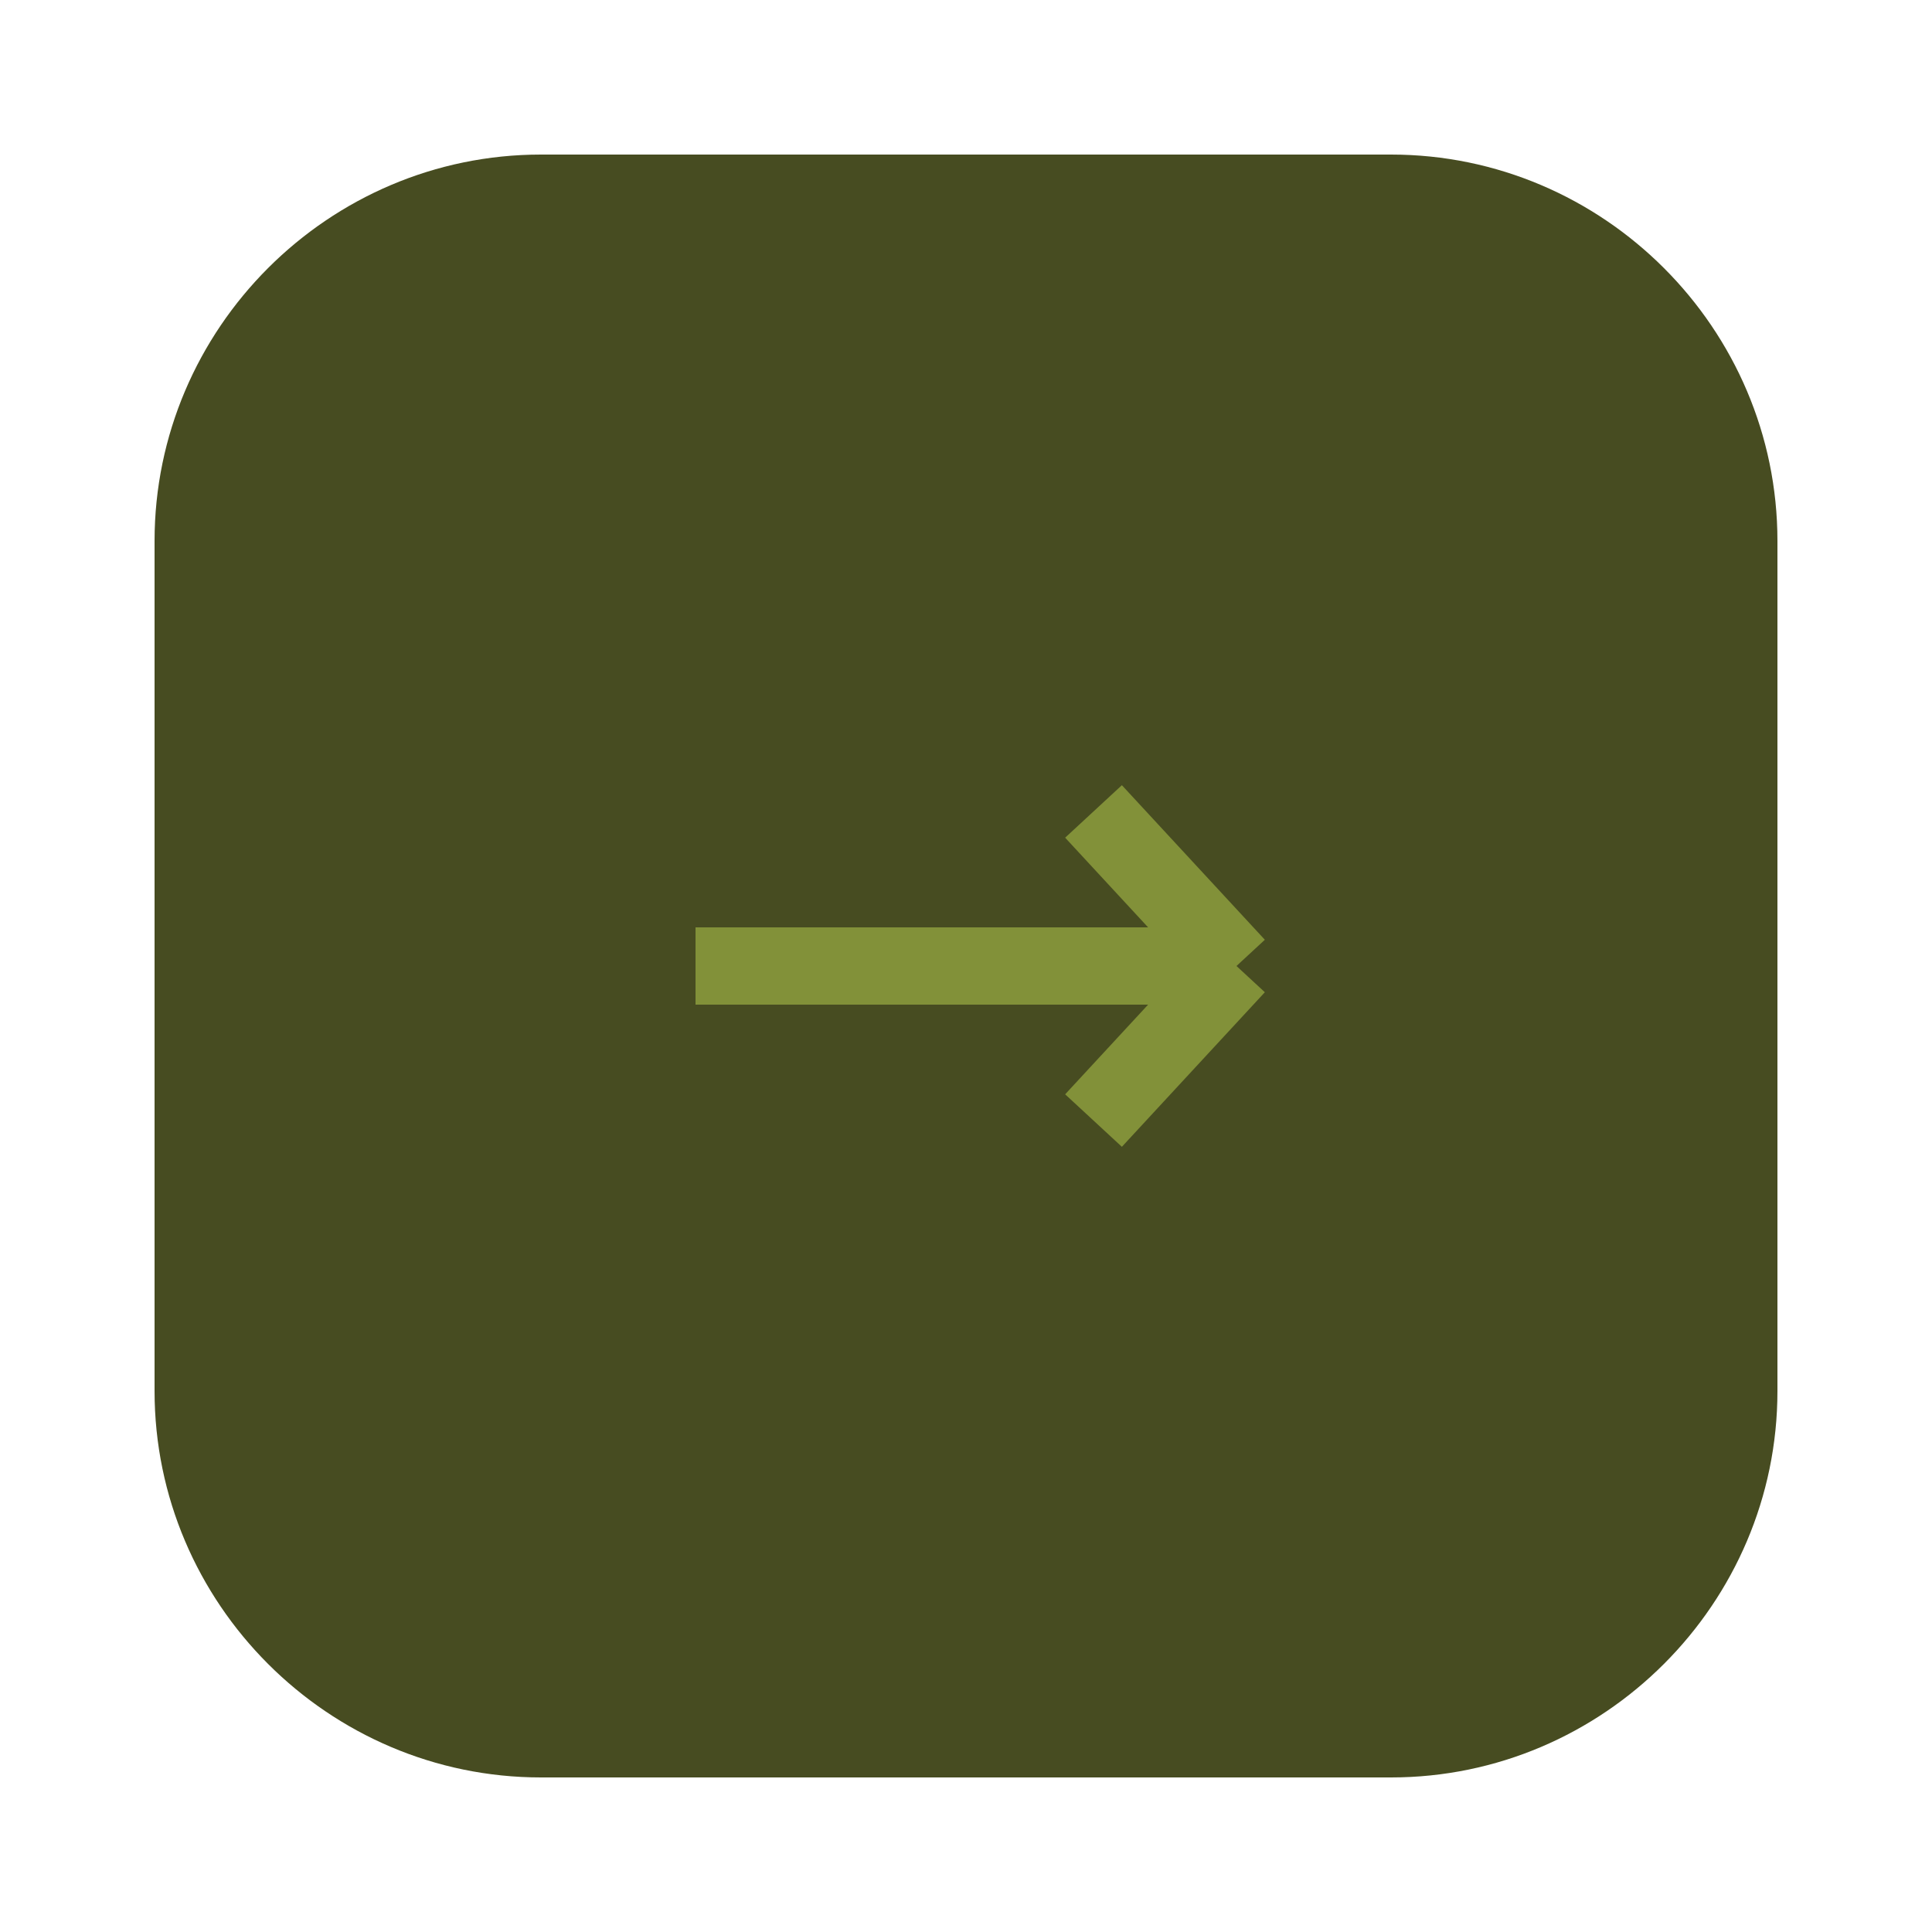 <?xml version="1.0" encoding="UTF-8"?>
<svg xmlns="http://www.w3.org/2000/svg" xmlns:xlink="http://www.w3.org/1999/xlink" version="1.1" id="Layer_1" x="0px" y="0px" viewBox="0 0 50 50" style="enable-background:new 0 0 50 50;" xml:space="preserve">
<style type="text/css">
	.st0{fill:#474C21;}
	.st1{fill:none;stroke:#829139;stroke-width:2;}
</style>
<path class="st0" d="M14,4h22c5.5,0,10,4.5,10,10v22c0,5.5-4.5,10-10,10H14C8.5,46,4,41.5,4,36V14C4,8.5,8.5,4,14,4z"></path>
<path class="st1" d="M28.3,21l3.7,4 M32,25l-3.7,4 M32,25H18"></path>
</svg>
